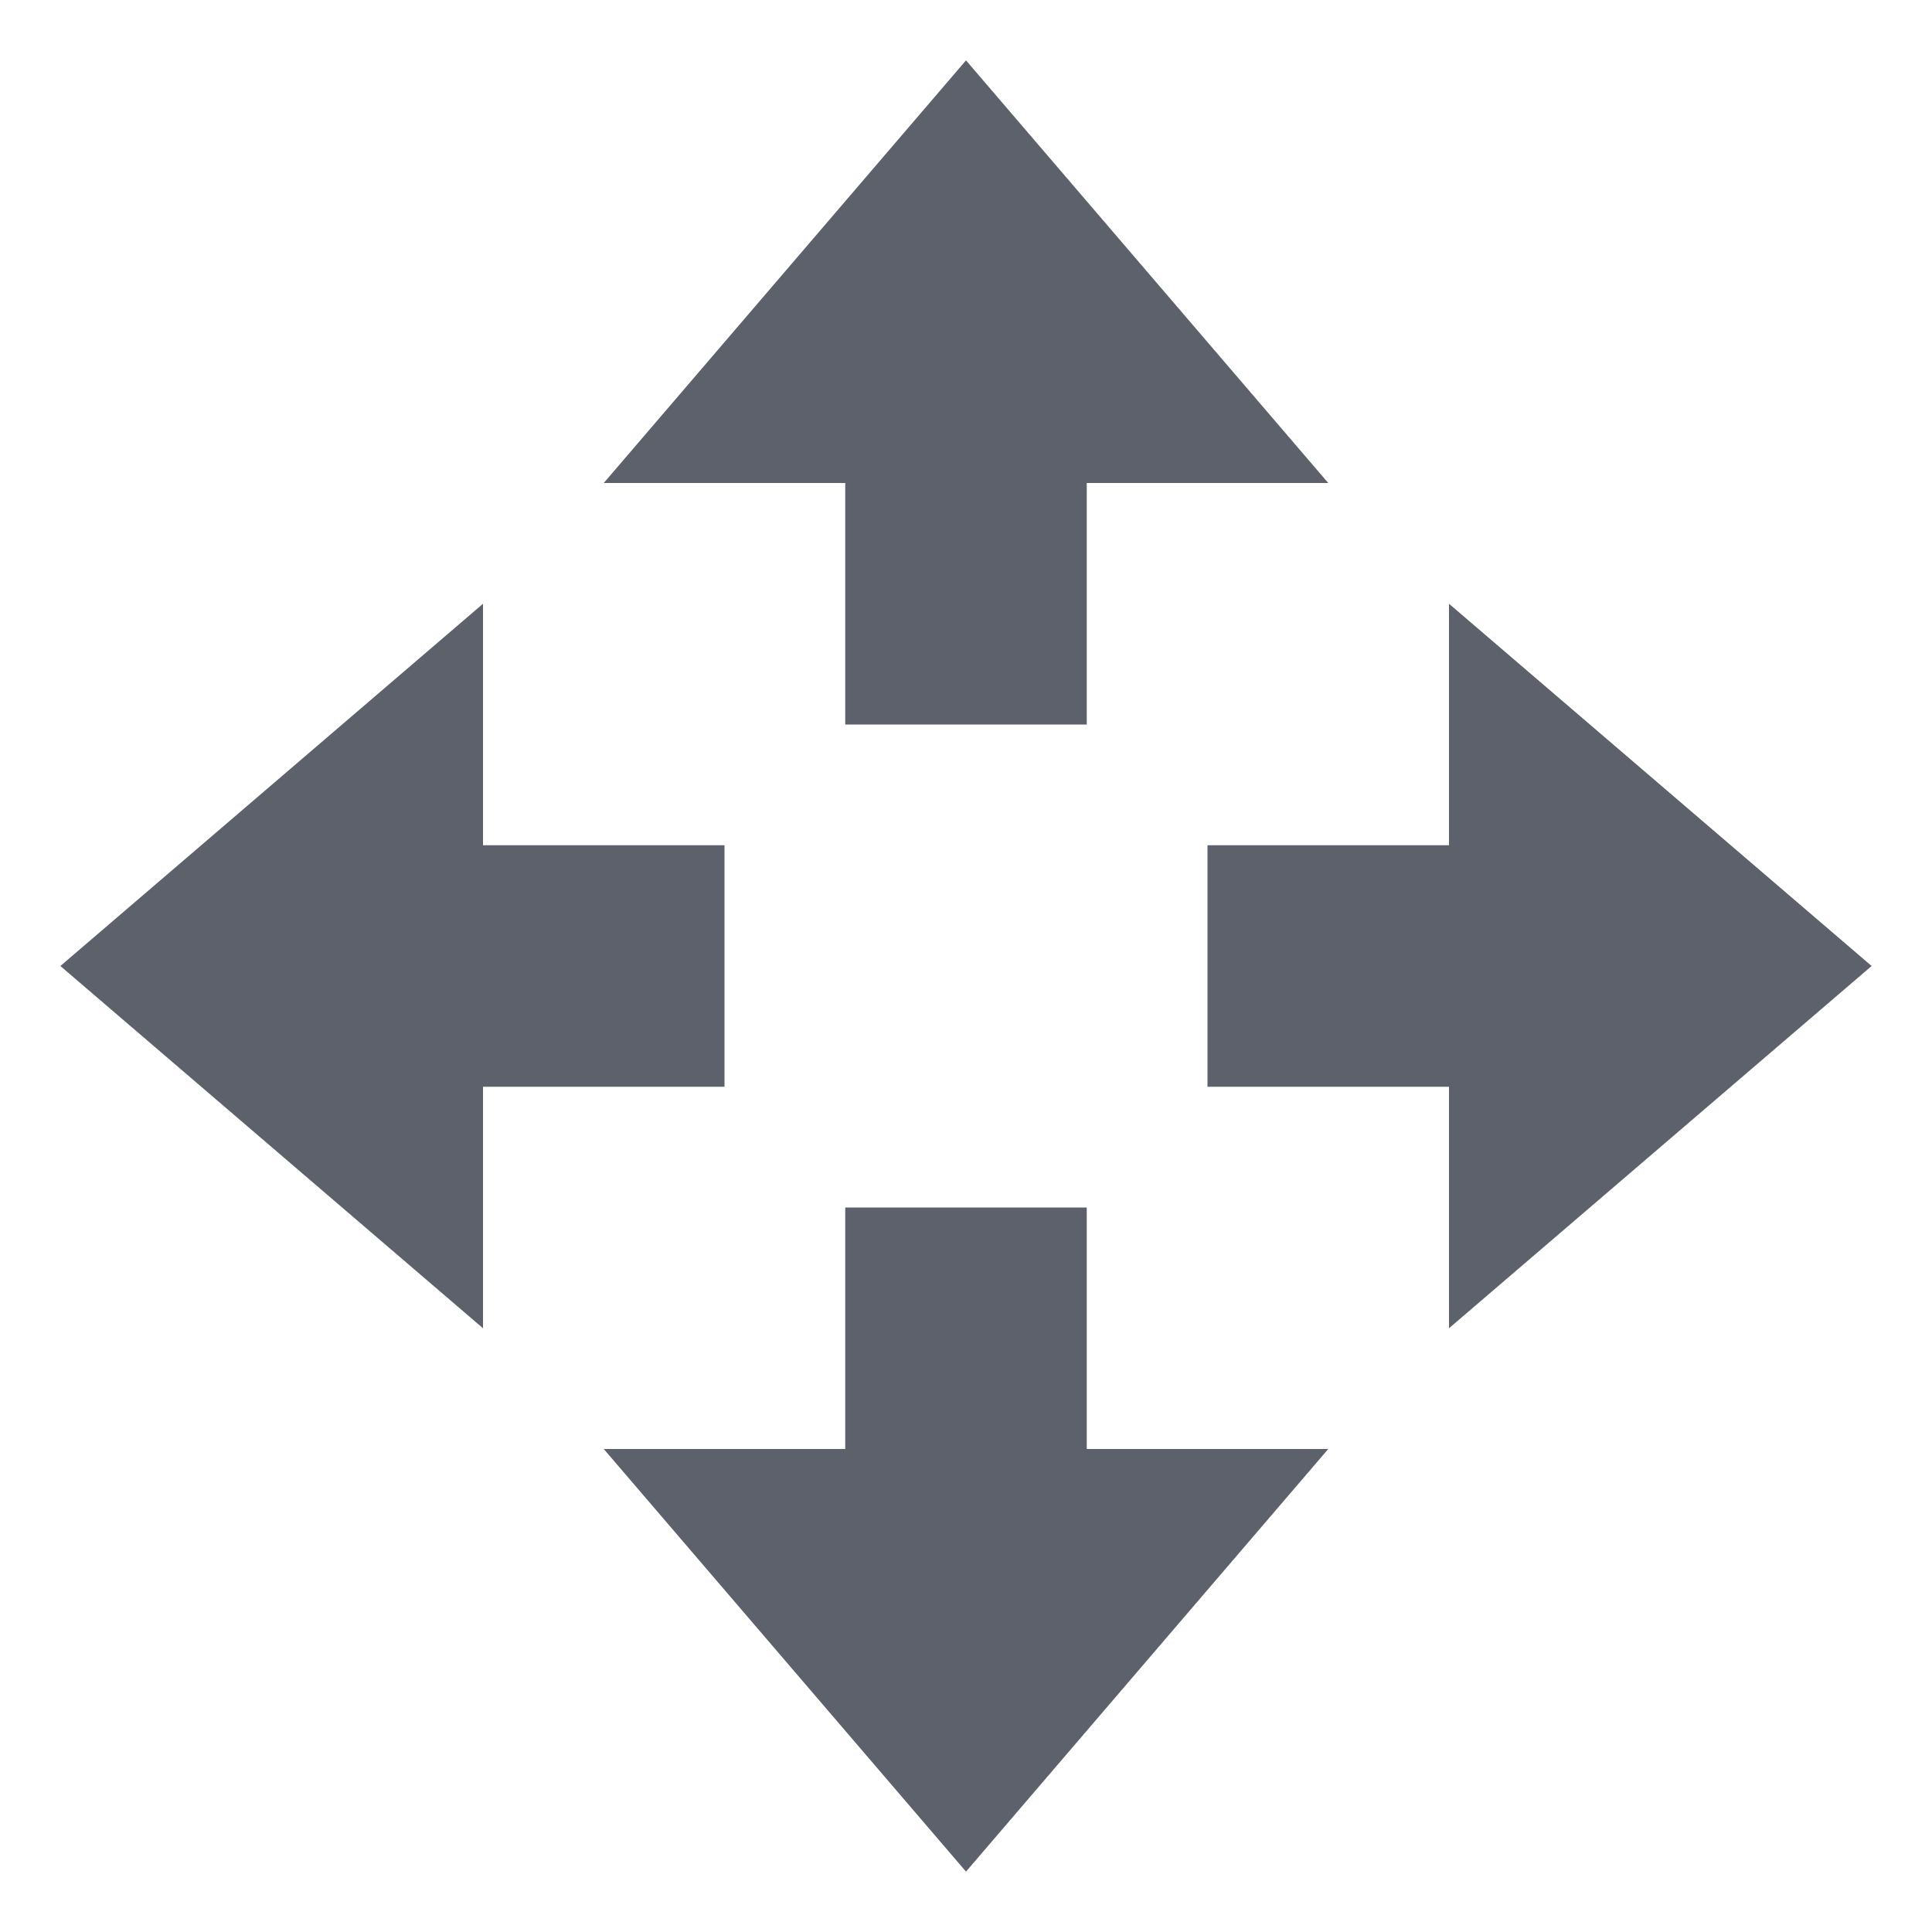<svg xmlns="http://www.w3.org/2000/svg" width="16" height="16" version="1.1">
 <path style="fill:#5c616c" d="M 8,15.5 5,12 H 7 V 10 H 9 V 12 H 11 Z"/>
 <path style="fill:#5c616c" d="M 8,0.5 5,4 H 7 V 6 H 9 V 4 H 11 Z"/>
 <path style="fill:#5c616c" d="M 15.5,8 12,5 V 7 H 10 V 9 H 12 V 11 Z"/>
 <path style="fill:#5c616c" d="M 0.5,8 4,5 V 7 H 6 V 9 H 4 V 11 Z"/>
</svg>
